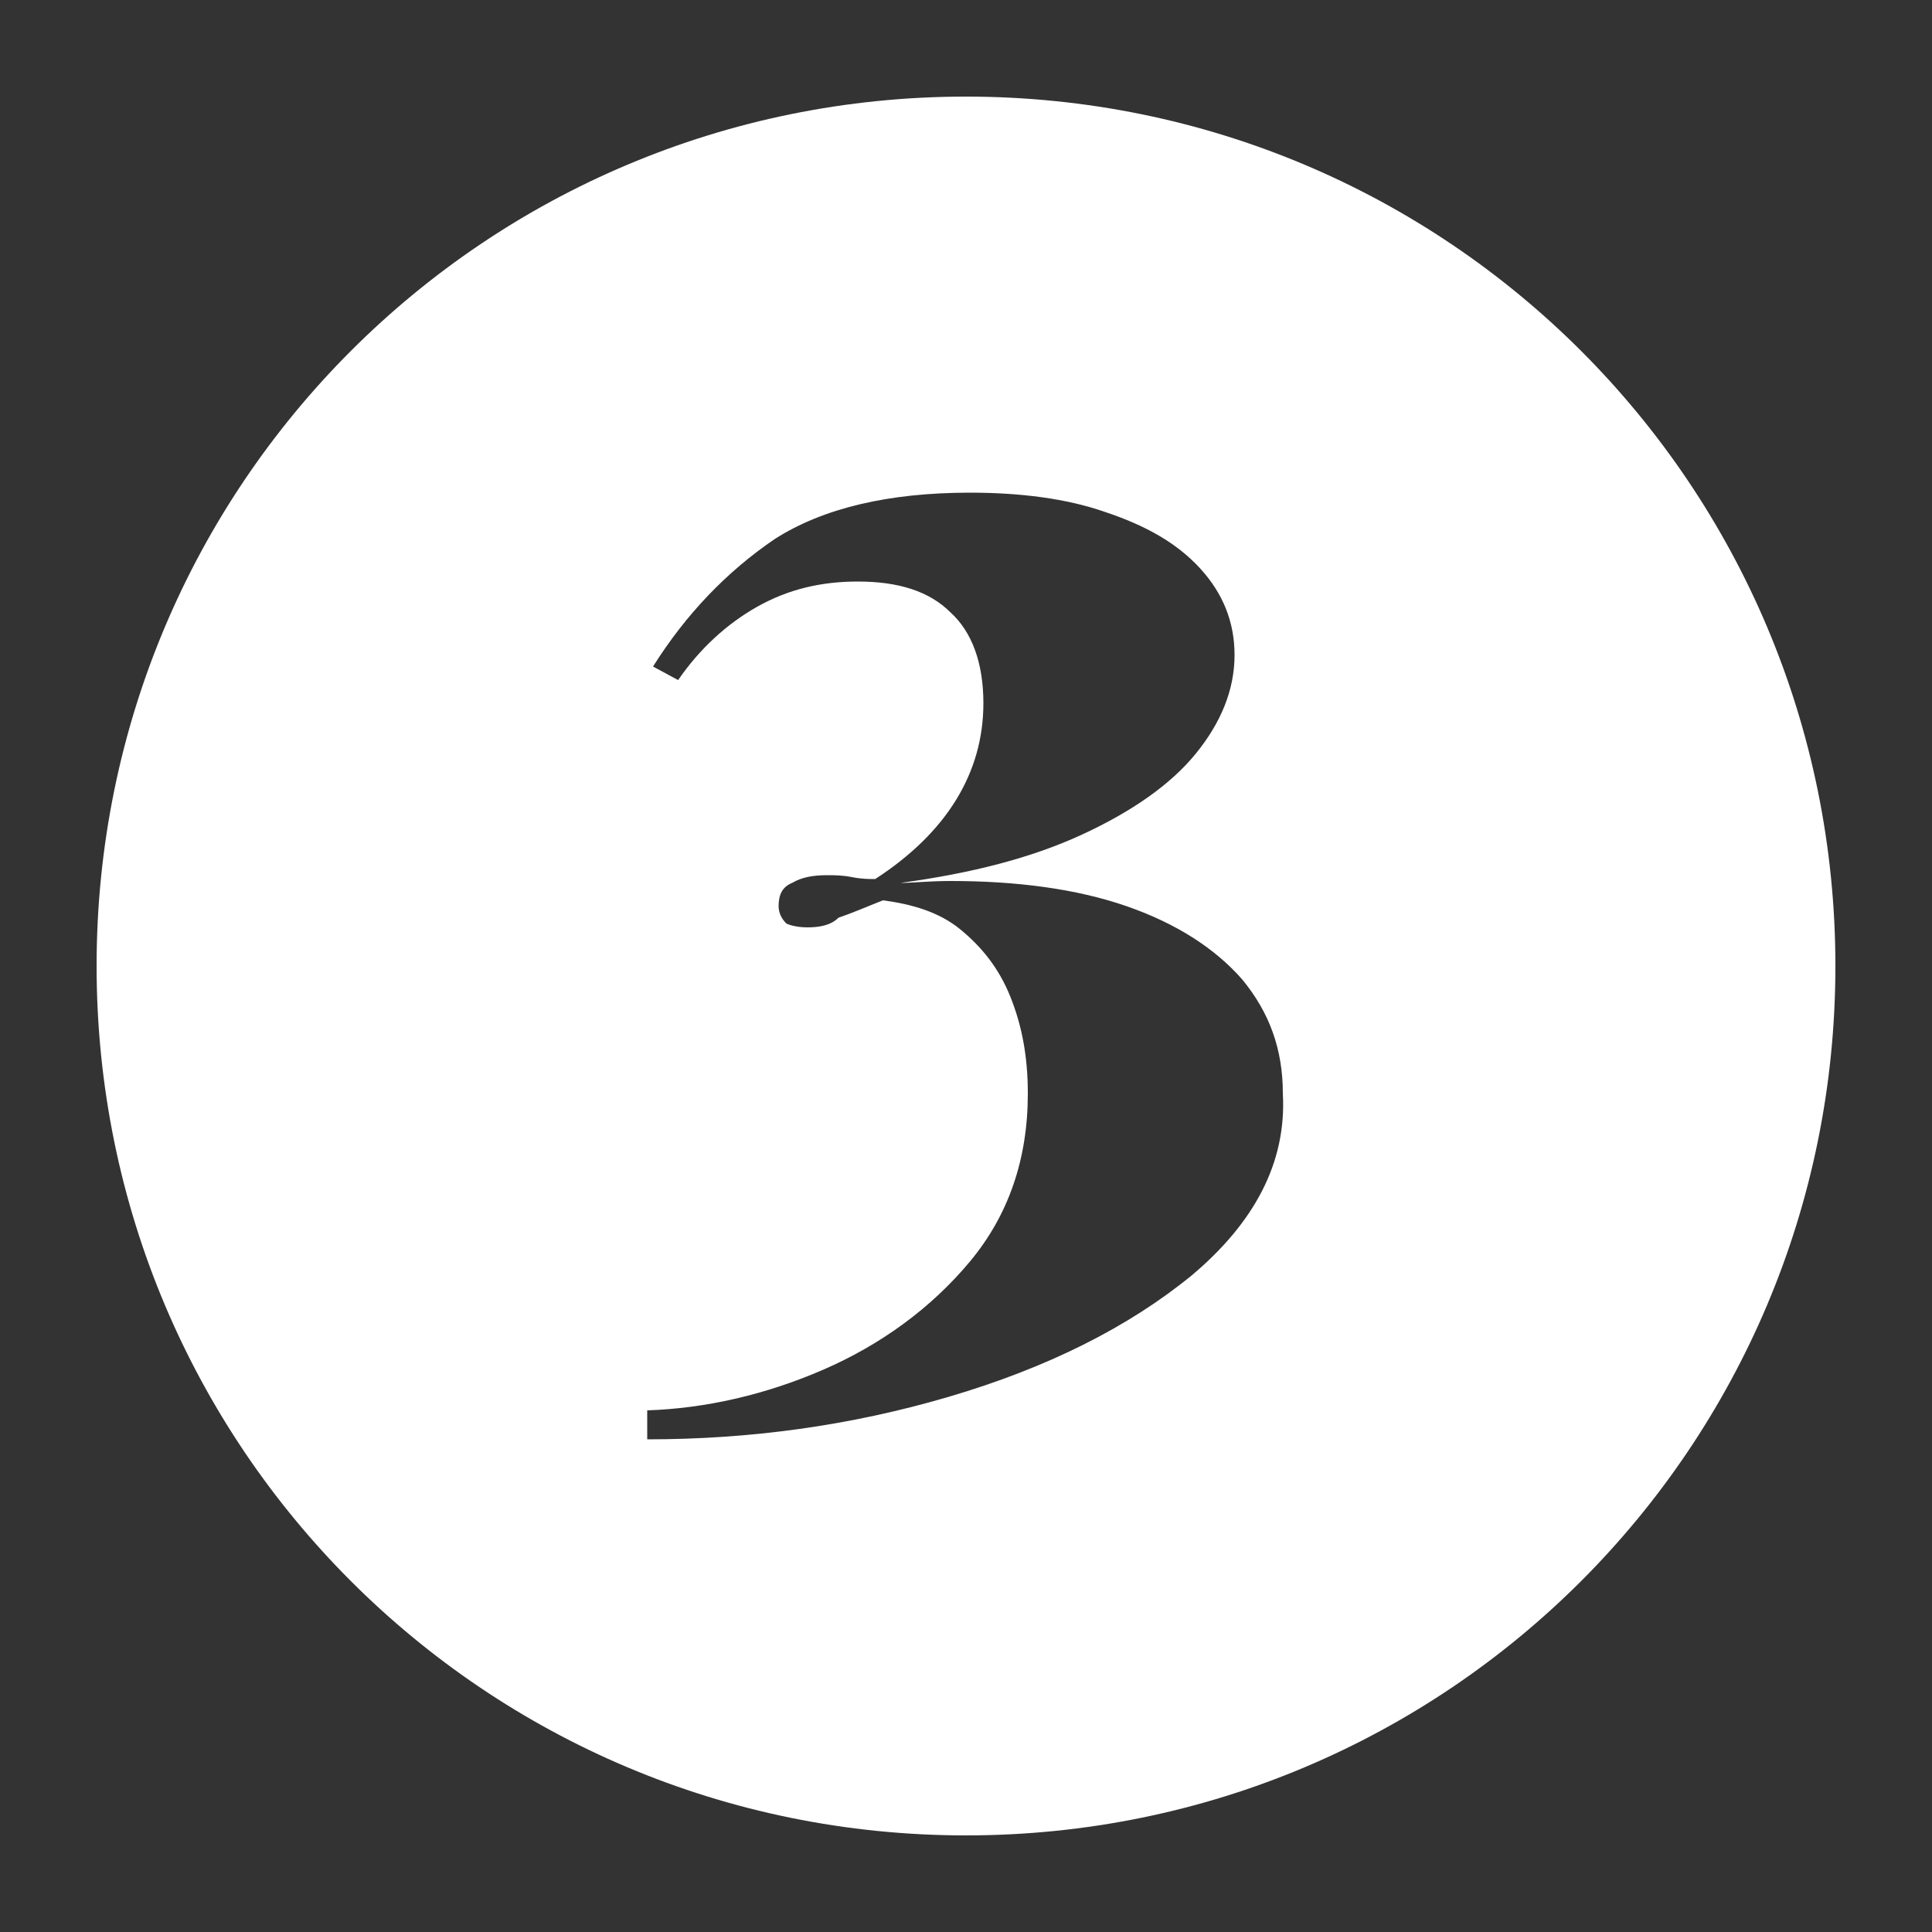 <?xml version="1.0" encoding="utf-8"?>
<!-- Generator: Adobe Illustrator 25.1.0, SVG Export Plug-In . SVG Version: 6.00 Build 0)  -->
<svg version="1.1" id="Layer_1" xmlns="http://www.w3.org/2000/svg" xmlns:xlink="http://www.w3.org/1999/xlink" x="0px" y="0px"
	 viewBox="0 0 100 100" style="enable-background:new 0 0 100 100;" xml:space="preserve">
<rect x="0" y="0" width="100" height="100" fill="#333333" stroke="none"/>
<style type="text/css">
	.st0{fill:#FFFFFF;}
</style>
<path class="st0" d="M50,5C25.1,5,5,25.1,5,50c0,24.9,20.1,45,45,45s45-20.1,45-45C95,25.1,74.9,5,50,5z M61.7,66
	c-3.3,2.7-7.5,4.8-12.6,6.3c-5.1,1.5-10.3,2.2-15.6,2.2v-1.5c3-0.1,6.1-0.8,9.1-2.1s5.6-3.2,7.6-5.6c2-2.4,3-5.3,3-8.7
	c0-1.9-0.3-3.5-0.9-5c-0.6-1.5-1.5-2.6-2.6-3.5c-1.1-0.9-2.5-1.3-4-1.5c-1,0.4-1.7,0.7-2.3,0.9C43,47.9,42.4,48,41.8,48
	c-0.5,0-0.9-0.1-1.1-0.2c-0.2-0.2-0.4-0.5-0.4-0.9c0-0.6,0.2-1,0.7-1.2c0.5-0.3,1.1-0.4,1.8-0.4c0.4,0,0.8,0,1.3,0.1
	c0.5,0.1,0.9,0.1,1.2,0.1c3.7-2.4,5.6-5.5,5.6-9.1c0-2.1-0.6-3.7-1.7-4.7c-1.1-1.1-2.7-1.6-4.8-1.6c-1.9,0-3.6,0.4-5.2,1.3
	c-1.6,0.9-3,2.2-4.1,3.8l-1.3-0.7c1.7-2.7,3.8-4.9,6.3-6.6c2.5-1.6,5.9-2.4,10.1-2.4c2.6,0,5,0.3,7,1c2.1,0.7,3.7,1.6,4.9,2.9
	c1.2,1.3,1.8,2.8,1.8,4.5c0,1.8-0.7,3.5-2,5.1c-1.3,1.6-3.3,3-5.9,4.2c-2.6,1.2-5.7,2-9.4,2.5c0.6,0,1.5-0.1,2.6-0.1
	c3.4,0,6.5,0.4,9.1,1.3c2.6,0.9,4.6,2.2,6,3.8c1.4,1.7,2.1,3.6,2.1,5.9C66.6,60.2,64.9,63.3,61.7,66z"/>
</svg>
